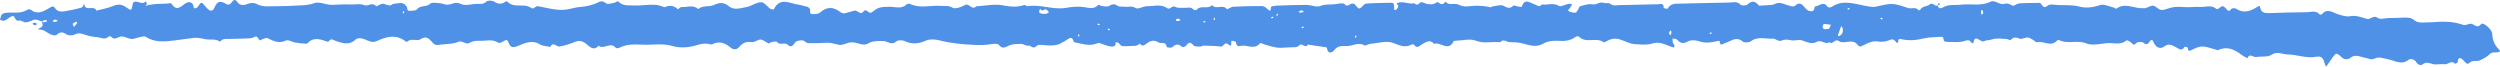 <?xml version="1.0" encoding="UTF-8"?>
<svg width="300px" height="8px" viewBox="0 0 300 8" version="1.1" xmlns="http://www.w3.org/2000/svg" xmlns:xlink="http://www.w3.org/1999/xlink">
    <!-- Generator: Sketch 49.3 (51167) - http://www.bohemiancoding.com/sketch -->
    <title>Fill 27 Copy</title>
    <desc>Created with Sketch.</desc>
    <defs></defs>
    <g id="Pages" stroke="none" stroke-width="1" fill="none" fill-rule="evenodd">
        <g id="Homepage-Main" transform="translate(-570, -4627)" fill="#4F91E6">
            <g id="Group-19" transform="translate(570, 4627)">
                <path d="M67.454,7.364 C67.377,7.395 67.289,7.414 67.227,7.465 C67.209,7.481 67.262,7.589 67.282,7.655 C67.34,7.605 67.399,7.555 67.458,7.505 C67.456,7.458 67.455,7.411 67.454,7.364 Z M295.512,5.139 C295.638,5.188 295.761,5.265 295.891,5.277 C295.961,5.283 296.04,5.179 296.115,5.124 C295.995,5.063 295.874,5.002 295.772,4.95 C295.662,5.03 295.587,5.085 295.512,5.139 Z M94.763,3.902 C94.701,3.94 94.636,3.98 94.571,4.019 C94.606,4.053 94.648,4.122 94.673,4.116 C94.744,4.097 94.807,4.049 94.873,4.012 C94.839,3.978 94.805,3.944 94.763,3.902 Z M137.42,3.564 C137.379,3.523 137.344,3.489 137.31,3.455 C137.278,3.525 137.235,3.594 137.22,3.669 C137.216,3.695 137.283,3.736 137.317,3.77 C137.352,3.701 137.387,3.631 137.42,3.564 Z M143.532,4.725 C143.566,4.76 143.609,4.828 143.634,4.821 C143.704,4.803 143.768,4.754 143.834,4.718 C143.8,4.684 143.757,4.615 143.733,4.622 C143.662,4.64 143.598,4.688 143.532,4.725 Z M146.631,6.275 C146.673,6.316 146.707,6.351 146.741,6.385 C146.773,6.314 146.817,6.246 146.831,6.171 C146.836,6.145 146.769,6.104 146.734,6.069 C146.699,6.139 146.665,6.208 146.631,6.275 Z M147.184,5.9 C147.218,5.935 147.26,6.003 147.285,5.996 C147.356,5.978 147.419,5.93 147.486,5.893 C147.451,5.859 147.409,5.79 147.384,5.797 C147.313,5.815 147.25,5.864 147.184,5.9 Z M154.386,5.68 C154.345,5.638 154.31,5.604 154.276,5.57 C154.244,5.641 154.201,5.71 154.187,5.784 C154.182,5.81 154.249,5.852 154.283,5.886 C154.318,5.816 154.353,5.747 154.386,5.68 Z M155.33,5.386 C155.364,5.42 155.406,5.489 155.431,5.483 C155.502,5.465 155.565,5.416 155.632,5.379 C155.597,5.345 155.555,5.276 155.53,5.283 C155.459,5.301 155.396,5.35 155.33,5.386 Z M166.895,4.361 C166.856,4.404 166.823,4.44 166.79,4.476 C166.858,4.509 166.924,4.555 166.995,4.569 C167.02,4.575 167.06,4.504 167.092,4.468 C167.026,4.432 166.959,4.396 166.895,4.361 Z M168.117,4.963 C168.078,5.006 168.045,5.042 168.012,5.078 C168.08,5.112 168.146,5.157 168.217,5.172 C168.242,5.177 168.281,5.107 168.314,5.071 C168.248,5.034 168.181,4.998 168.117,4.963 Z M170.547,3.595 C170.515,3.631 170.449,3.675 170.455,3.701 C170.473,3.774 170.519,3.841 170.554,3.91 C170.587,3.875 170.653,3.83 170.646,3.804 C170.629,3.73 170.582,3.664 170.547,3.595 Z M251.689,6.474 C251.648,6.433 251.613,6.399 251.579,6.365 C251.547,6.436 251.504,6.504 251.489,6.579 C251.485,6.605 251.552,6.646 251.586,6.681 C251.621,6.611 251.656,6.541 251.689,6.474 Z M78.019,6.949 C78.054,6.983 78.096,7.052 78.121,7.046 C78.192,7.028 78.255,6.979 78.321,6.942 C78.287,6.908 78.245,6.839 78.22,6.846 C78.149,6.864 78.086,6.913 78.019,6.949 Z M74.171,5.667 C74.132,5.71 74.099,5.746 74.066,5.781 C74.134,5.815 74.199,5.86 74.271,5.875 C74.296,5.881 74.335,5.81 74.368,5.774 C74.301,5.738 74.235,5.702 74.171,5.667 Z M99.731,4.013 C99.655,3.897 99.603,3.819 99.551,3.74 C99.503,3.872 99.429,4.002 99.418,4.137 C99.413,4.21 99.512,4.293 99.564,4.372 C99.623,4.246 99.682,4.12 99.731,4.013 Z M158.366,5.535 C158.437,5.65 158.484,5.775 158.52,5.772 C158.653,5.759 158.783,5.704 158.913,5.665 C158.874,5.597 158.837,5.472 158.795,5.471 C158.663,5.466 158.529,5.507 158.366,5.535 Z M143.531,6.592 C143.651,6.671 143.735,6.771 143.805,6.762 C143.934,6.744 144.054,6.661 144.178,6.605 C144.1,6.554 144.021,6.459 143.946,6.463 C143.817,6.47 143.69,6.539 143.531,6.592 Z M293.06,5.486 C293.18,5.564 293.264,5.665 293.334,5.655 C293.463,5.637 293.583,5.555 293.707,5.499 C293.629,5.448 293.549,5.352 293.475,5.357 C293.345,5.364 293.219,5.432 293.06,5.486 Z M62.231,6.239 C62.122,6.315 62.001,6.363 62.005,6.401 C62.017,6.54 62.07,6.676 62.107,6.812 C62.172,6.771 62.292,6.732 62.293,6.688 C62.298,6.55 62.259,6.41 62.231,6.239 Z M290.728,5.229 C290.761,5.278 290.829,5.407 290.843,5.401 C290.994,5.333 291.166,5.271 291.268,5.148 C291.306,5.102 291.178,4.904 291.125,4.775 C290.996,4.923 290.866,5.071 290.728,5.229 Z M78.982,4.822 C79.016,4.819 79.076,4.826 79.081,4.81 C79.211,4.46 79.336,4.108 79.454,3.753 C79.461,3.733 79.379,3.649 79.355,3.656 C79.282,3.678 79.216,3.727 79.15,3.77 C78.865,3.96 78.825,4.249 78.876,4.564 C78.891,4.653 78.945,4.736 78.982,4.822 Z M174.849,6.334 C174.607,6.34 174.502,6.318 174.415,6.35 C174.308,6.391 174.216,6.476 174.118,6.542 C174.223,6.647 174.318,6.768 174.436,6.853 C174.654,7.011 174.974,6.457 175.155,6.957 C175.203,6.876 175.277,6.799 175.292,6.712 C175.307,6.624 175.288,6.464 175.241,6.443 C175.074,6.37 174.89,6.344 174.849,6.334 Z M80.293,5.028 C80.633,5.071 80.89,5.127 81.145,5.117 C81.199,5.114 81.313,4.849 81.282,4.742 C81.155,4.299 80.793,4.57 80.537,4.537 C80.492,4.531 80.418,4.771 80.293,5.028 Z M294.974,5.423 C295.258,5.47 295.576,5.747 295.997,5.602 C296.3,5.498 296.601,5.33 296.907,5.317 C297.169,5.305 297.47,5.598 297.698,5.534 C298.241,5.384 298.18,6.128 298.462,6.075 C298.807,6.009 299.1,5.679 299.442,5.534 C299.593,5.469 299.812,5.576 300,5.605 C299.935,5.823 299.915,6.08 299.789,6.247 C299.69,6.378 299.462,6.44 299.283,6.462 C298.421,6.57 297.512,6.299 296.7,6.838 C296.6,6.904 296.372,6.888 296.275,6.812 C295.503,6.205 294.798,6.63 294.137,7.003 C293.849,7.166 293.637,7.389 293.407,7.039 C293.092,6.559 292.644,6.584 292.208,6.651 C291.536,6.756 290.868,6.904 290.211,7.088 C290.076,7.125 290.001,7.399 289.899,7.564 C289.82,6.509 288.694,7.459 288.442,6.733 C287.802,6.897 287.134,6.989 286.529,7.244 C285.857,7.528 285.428,7.549 284.743,7.049 C284.27,6.704 284.215,6.703 284.099,7.401 C284.039,7.761 283.896,7.832 283.621,7.795 C283.249,7.743 282.876,7.46 282.516,7.824 C282.434,7.721 282.353,7.618 282.355,7.368 C282.383,7.271 282.325,7.322 282.267,7.374 C282.313,7.42 282.36,7.465 282.406,7.512 C282.451,7.448 282.501,7.387 282.535,7.318 C282.541,7.306 282.475,7.256 282.355,7.368 C281.516,7.533 280.761,7.551 280.007,7.57 C279.805,7.574 279.479,7.664 279.422,7.571 C278.831,6.614 278.361,7.161 277.765,7.585 C277.564,7.729 276.874,7.979 276.765,7.149 C276.736,6.924 276.398,6.955 276.215,7.25 C275.885,7.783 275.8,7.777 275.449,7.344 C274.843,6.594 274.514,6.497 274.236,7.154 C273.873,8.007 273.405,7.825 272.884,7.539 C272.596,7.381 272.434,7.423 272.256,7.65 C272.033,7.935 271.832,8.226 271.505,7.738 C271.178,7.252 270.612,7.391 270.27,7.533 C269.841,7.71 269.479,7.672 269.153,7.501 C268.5,7.159 267.827,7.24 267.15,7.252 C266.345,7.265 265.538,7.26 264.736,7.317 C263.918,7.376 263.115,7.314 262.281,7.623 C261.651,7.857 260.853,7.38 260.103,7.417 C259.35,7.455 258.593,7.497 257.84,7.463 C257.312,7.439 256.798,7.599 256.234,7.369 C255.862,7.218 255.332,7.786 254.861,7.258 C254.794,7.183 254.373,7.54 254.113,7.546 C253.761,7.554 253.271,7.23 253.08,7.381 C252.743,7.648 252.424,7.549 252.1,7.619 C251.706,7.703 251.428,7.522 251.201,7.219 C251.072,7.047 251.223,6.647 250.82,6.701 C250.533,6.739 250.118,6.686 249.988,6.86 C249.564,7.428 248.846,7.099 248.37,7.555 C248.16,7.756 247.65,7.643 247.279,7.62 C247.001,7.603 246.73,7.48 246.451,7.442 C245.881,7.364 245.395,7.886 244.716,7.53 C244.238,7.28 243.53,7.479 242.93,7.533 C242.508,7.571 242.07,7.406 241.658,7.795 C241.471,7.971 240.929,7.958 240.688,7.799 C240.193,7.472 239.788,7.485 239.334,7.804 C239.283,7.84 239.16,7.855 239.129,7.821 C238.328,6.936 237.129,7.679 236.27,7.052 C235.93,6.804 235.799,7.322 235.405,7.251 C234.319,7.053 233.231,6.712 232.11,6.846 C231.495,6.92 230.892,7.15 230.278,7.178 C229.686,7.205 229.149,7.363 228.596,7.543 C228.197,7.673 227.835,8.088 227.311,7.622 C227.098,7.433 226.544,7.607 226.168,7.706 C226.013,7.747 225.954,7.957 225.728,7.75 C225.167,7.233 224.461,7.376 223.785,7.346 C222.616,7.294 221.419,7.694 220.28,7.125 C219.697,7.374 219.153,7.396 218.662,6.887 C218.633,6.856 218.361,7.172 218.215,7.159 C217.548,7.1 216.826,7.477 216.219,6.908 C215.661,7.412 214.913,7.121 214.297,7.412 C213.698,7.695 213.136,7.761 212.54,7.257 C211.906,6.722 211.131,7.04 210.42,7.153 C210.105,7.204 209.808,7.379 209.502,7.499 C208.531,7.879 208.538,7.872 207.625,6.981 C207.517,6.877 207.164,6.835 207.142,6.88 C206.389,8.428 205.167,7.544 204.156,7.441 C203.886,7.414 203.537,7.262 203.206,7.212 C203.06,7.189 202.879,7.056 202.811,6.921 C202.712,6.723 202.928,6.327 202.553,6.309 C202.228,6.294 201.808,6.311 201.584,6.506 C200.78,7.207 200.021,7.21 199.201,6.581 C199.058,6.472 198.841,6.374 198.679,6.401 C198.263,6.472 197.863,6.635 197.449,6.727 C197.08,6.809 196.713,6.044 196.315,6.718 C196.283,6.773 196.003,6.758 195.929,6.68 C195.664,6.408 195.481,6.404 195.18,6.669 C194.598,7.181 194.026,7.182 193.201,7.184 C192.544,7.185 191.802,6.88 191.199,7.476 C191.115,7.559 190.888,7.573 190.771,7.518 C189.575,6.95 188.329,7.399 187.112,7.295 C186.641,7.255 186.195,7.375 185.688,7.078 C185.348,6.879 184.655,7.157 184.204,7.396 C183.673,7.676 183.361,6.684 182.866,7.243 C181.789,7.301 180.677,7.557 179.646,7.357 C178.799,7.192 177.983,7.118 177.214,7.36 C176.89,7.462 176.812,7.231 176.662,7.256 C175.123,7.508 173.62,6.791 172.103,7.056 C171.314,7.194 170.576,7.259 169.777,7.126 C169.297,7.046 168.683,6.876 168.226,7.398 C168.172,7.46 167.899,7.283 167.723,7.267 C167.452,7.242 167.12,7.158 166.919,7.283 C166.534,7.52 166.247,7.577 165.862,7.285 C165.694,7.158 165.391,7.237 165.152,7.199 C164.68,7.123 164.221,7.347 163.708,7.035 C163.41,6.854 162.833,7.256 162.383,7.251 C161.565,7.241 160.711,7.558 159.932,7.016 C159.584,6.774 159.356,7.429 158.925,7.163 C158.663,7.001 158.26,7.094 157.921,7.059 C157.543,7.021 157.13,7.241 156.791,6.864 C156.72,6.785 156.452,6.76 156.402,6.822 C155.9,7.444 155.059,6.826 154.555,7.392 C154.088,6.782 153.263,7.553 152.773,6.9 C152.725,6.837 152.291,7.177 152.029,7.19 C150.873,7.251 149.715,7.278 148.559,7.273 C148.35,7.272 148.103,7.111 147.941,6.949 C147.571,6.578 147.512,6.703 147.479,7.157 C147.473,7.232 147.052,7.315 146.82,7.324 C145.613,7.369 144.405,7.413 143.198,7.409 C142.645,7.407 142.017,7.091 141.56,7.28 C140.963,7.527 140.398,7.421 139.825,7.493 C139.427,7.544 138.851,7.7 138.653,7.494 C138.21,7.034 137.984,7.692 137.66,7.556 C137.617,7.539 137.541,7.579 137.513,7.553 C137.293,7.355 137.044,6.95 136.874,6.985 C136.581,7.044 136.353,7.536 136.071,7.563 C135.072,7.662 134.061,7.636 133.055,7.668 C132.66,7.68 132.736,7.389 132.703,7.142 C132.684,7.006 132.795,6.659 132.455,6.852 C132.327,6.925 132.202,7.143 132.205,7.292 C132.209,7.422 132.58,7.566 132.196,7.681 C131.588,7.864 130.991,7.481 130.362,7.606 C130.223,7.634 129.985,7.278 129.746,7.542 C129.552,7.756 129.401,7.802 129.113,7.653 C128.828,7.506 128.463,7.472 128.137,7.486 C127.883,7.496 127.507,7.811 127.406,7.721 C127.044,7.399 126.806,7.438 126.549,7.804 C126.339,7.557 126.082,7.496 125.768,7.517 C125.483,7.535 125.153,7.549 124.912,7.421 C124.236,7.061 123.552,7.317 122.876,7.314 C122.497,7.312 121.55,7.26 121.178,7.126 C121.095,7.097 120.972,7.224 120.863,7.235 C120.427,7.28 119.903,7.479 119.572,7.3 C119.112,7.05 118.809,6.914 118.399,7.321 C118.325,7.395 118.068,7.26 117.895,7.233 C117.724,7.207 117.412,7.143 117.398,7.184 C117.011,8.309 116.361,7.614 115.791,7.454 C115.522,7.378 115.245,7.051 114.985,7.473 C114.319,7.342 113.64,7.73 112.947,7.298 C112.691,7.139 112.169,7.466 111.762,7.544 C111.63,7.569 111.481,7.505 111.341,7.482 C111.43,7.331 111.521,7.181 111.607,7.028 C111.68,6.897 112.007,6.772 111.661,6.615 C111.442,6.516 111.182,6.47 110.943,6.482 C110.84,6.486 110.735,6.688 110.649,6.814 C110.553,6.957 110.503,7.221 110.39,7.25 C109.903,7.376 109.374,7.578 108.911,7.481 C108.417,7.378 108.072,7.822 107.603,7.664 C107.294,7.56 106.961,7.738 106.62,7.457 C106.402,7.276 105.955,7.381 105.612,7.388 C104.102,7.417 102.593,7.465 101.083,7.489 C100.782,7.493 100.318,7.7 100.357,7.039 C100.358,7.022 99.914,6.909 99.881,6.968 C99.5,7.641 98.886,7.553 98.289,7.566 C96.377,7.605 94.465,7.67 92.554,7.691 C92.085,7.696 91.588,7.901 91.138,7.445 C90.988,7.293 90.446,7.311 90.281,7.473 C89.716,8.024 89.317,7.801 88.905,7.318 L87.342,7.411 C86.516,7.737 86.442,7.716 85.578,7.407 C85.267,7.295 84.775,7.142 84.61,7.295 C84.14,7.733 83.866,7.6 83.505,7.193 C83.284,6.945 83.096,6.657 82.654,6.652 C82.149,6.647 82.343,7.22 82.162,7.233 C81.682,7.267 81.153,7.928 80.687,7.169 C80.637,7.089 80.315,7.09 80.194,7.173 C78.886,8.072 77.546,7.545 76.208,7.309 C75.78,7.233 75.319,7.112 74.911,7.202 C72.945,7.634 72.942,7.682 71.02,7.037 C70.606,6.899 70.108,7.232 69.773,6.758 C69.759,6.739 69.603,6.78 69.574,6.831 C69.315,7.284 68.766,7.195 68.468,7.446 C68.019,7.825 67.797,7.098 67.454,7.364 C67.44,6.929 67.065,6.987 66.916,7.079 C66.187,7.532 65.391,7.347 64.623,7.441 C63.461,7.585 62.269,7.221 61.117,7.803 C60.615,8.056 60.059,7.341 59.435,7.55 C59.104,7.661 58.811,7.481 58.497,7.329 C58.318,7.242 57.993,7.565 57.725,7.587 C57.074,7.644 56.417,7.633 55.763,7.648 C55.612,7.652 55.46,7.64 55.311,7.662 C54.933,7.719 54.924,6.77 54.287,7.324 C54.014,7.561 53.412,7.415 52.962,7.395 C52.142,7.357 51.343,7.437 50.496,7.213 C49.758,7.018 48.87,7.076 48.027,7.386 C47.543,7.564 46.878,7.206 46.296,7.08 C46.208,7.061 46.088,6.922 46.057,6.946 C44.993,7.742 43.902,6.95 42.829,7.014 C42.728,7.02 42.621,6.997 42.528,7.026 C42.219,7.123 41.901,7.351 41.611,7.314 C41.312,7.276 41.06,6.917 40.754,6.83 C40.511,6.761 40.203,6.851 39.947,6.941 C39.222,7.196 38.769,7.222 37.842,7.148 C37.242,7.1 36.632,7.209 36.032,7.168 C35.365,7.123 34.648,7.473 34.025,6.925 C33.969,6.876 33.729,6.965 33.644,7.059 C33.357,7.379 33.137,7.26 32.905,6.998 C32.714,6.783 32.544,6.499 32.245,6.923 C32.171,7.029 31.813,7.047 31.676,6.956 C30.757,6.342 29.92,6.669 29.112,7.176 C28.874,7.325 28.831,7.351 28.768,7.052 C28.648,6.481 28.233,6.412 27.75,6.428 C26.241,6.479 24.731,6.528 23.221,6.532 C22.703,6.533 22.125,6.805 21.666,6.288 C21.619,6.234 21.424,6.23 21.385,6.279 C20.721,7.101 19.991,6.44 19.376,6.268 C18.901,6.134 18.438,5.966 17.974,6.057 C17.261,6.195 16.621,5.916 15.984,5.738 C15.51,5.606 15.219,6.245 14.684,5.856 C14.383,5.637 13.809,5.826 13.358,5.836 C12.754,5.848 12.15,5.851 11.546,5.884 C11.102,5.908 10.67,5.897 10.308,5.591 C9.934,5.274 9.505,5.283 9.065,5.306 C8.763,5.322 8.46,5.306 8.159,5.332 C6.929,5.44 5.676,5.455 4.521,5.048 C4.035,4.877 3.77,5.227 3.394,5.133 C3.027,5.043 2.723,4.536 2.248,5.122 C2.041,5.378 0.956,4.495 0.932,3.926 C0.9,3.158 0.626,2.57 0.122,2.057 C-0.121,1.809 0.037,1.758 0.27,1.727 C0.599,1.683 0.928,1.795 1.245,1.49 C1.581,1.166 2.017,0.921 2.447,0.745 C2.836,0.587 3.298,0.843 3.699,0.431 C3.967,0.155 4.204,0.599 4.413,0.79 C4.775,1.119 5.014,1.174 5.079,0.556 C5.088,0.473 5.372,0.33 5.393,0.353 C5.841,0.829 6.233,0.225 6.668,0.293 C7.109,0.362 7.59,0.199 8.018,0.302 C8.467,0.41 8.836,0.63 9.299,0.268 C9.529,0.088 9.879,0.256 10.065,0.56 C10.301,0.949 10.78,0.979 10.99,0.811 C11.795,0.164 12.606,0.712 13.311,0.859 C13.888,0.981 14.553,1.223 14.991,0.996 C15.473,0.747 15.775,1.003 16.124,1.054 C16.762,1.146 17.34,1.588 18.017,1.017 C18.227,0.839 18.777,0.818 19.106,1.226 C19.245,1.399 19.623,1.609 19.697,1.547 C19.973,1.315 20.175,0.983 20.389,0.676 C20.446,0.595 20.867,-0.023 20.878,0.001 C20.951,0.157 21.035,0.314 21.071,0.481 C21.185,1.011 21.473,1.307 22.004,1.196 C23.196,0.947 24.331,1.459 25.509,1.467 C26.137,1.471 26.687,1.896 27.4,1.433 C27.887,1.118 28.637,1.264 29.262,1.159 C29.61,1.1 30.047,1.678 30.309,1.007 C30.555,1.15 30.819,1.268 31.045,1.44 C31.896,2.087 32.78,2.484 33.838,1.991 C33.917,1.954 34.049,2.039 34.156,2.068 C35.726,2.501 35.765,2.592 37,2.009 C37.52,1.763 37.377,1.992 37.467,2.263 C37.494,2.344 37.818,2.419 37.837,2.387 C38.212,1.754 38.593,2.209 38.959,2.373 C39.389,2.566 39.726,2.834 40.268,2.432 C40.791,2.045 41.339,2.304 41.602,3.003 C41.672,3.19 41.845,3.31 42.023,3.044 C42.224,2.745 42.404,2.538 42.8,2.881 C42.968,3.026 43.498,2.993 43.645,2.828 C44.002,2.426 44.106,2.797 44.316,2.938 C44.471,3.042 44.746,3.214 44.812,3.157 C45.567,2.505 46.45,2.919 47.262,2.817 C48.058,2.717 48.961,2.516 49.655,2.797 C50.754,3.242 51.906,2.646 52.943,3.212 C52.988,3.237 53.102,3.187 53.148,3.136 C53.888,2.317 54.758,3.119 55.553,2.933 C55.686,2.902 55.867,3.128 56.035,3.217 C56.242,3.327 56.458,3.498 56.671,3.501 C57.01,3.505 57.418,3.239 57.675,3.363 C58.12,3.577 58.397,3.531 58.733,3.203 C58.803,3.135 59.064,3.319 59.237,3.323 C59.812,3.337 60.429,3.454 60.946,3.271 C61.282,3.152 61.638,3.21 61.917,3.056 C62.338,2.825 63.014,4.07 63.207,2.797 C63.279,2.824 63.383,2.827 63.418,2.88 C63.676,3.268 63.91,3.193 64.332,3.061 C64.937,2.872 65.628,2.979 66.282,2.973 C66.421,2.972 66.596,2.984 66.69,3.068 C66.846,3.207 66.67,3.621 67.077,3.584 C67.765,3.521 68.472,3.555 69.136,3.393 C70.06,3.168 70.947,3.081 71.914,3.317 C71.999,3.338 72.174,3.29 72.185,3.245 C72.235,3.015 72.176,2.611 72.542,3.035 C72.797,3.332 72.958,3.318 73.333,3.158 C73.727,2.99 74.221,2.945 74.734,3.028 C75.244,3.111 75.858,2.857 76.347,2.59 C76.671,2.414 76.855,2.322 77.09,2.627 C77.327,2.936 77.618,3.041 78,3.01 C78.444,2.974 79.018,2.833 79.312,3.057 C79.823,3.448 80.065,2.548 80.467,2.94 C80.98,2.583 81.441,3.322 82.054,2.949 C82.505,2.674 83.162,2.919 83.733,3.145 C84.126,3.301 84.642,3.078 85.076,3.167 C85.47,3.248 85.804,3.309 86.195,3.131 C86.581,2.956 86.959,3.393 87.276,3.367 C88.138,3.298 89.051,3.686 89.883,3.056 C90.117,2.877 90.692,2.854 90.898,3.031 C91.65,3.674 92.286,3.047 92.908,2.871 C93.312,2.757 93.57,2.34 93.653,3.102 C93.76,3.088 93.868,3.081 93.972,3.057 C94.685,2.894 95.374,2.789 96.115,3.052 C96.537,3.201 97.14,3.221 97.507,3.008 C98.093,2.668 98.401,2.887 98.787,3.266 C98.894,3.371 99.123,3.341 99.295,3.373 C99.284,3.193 99.291,3.01 99.254,2.836 C99.235,2.748 99.107,2.69 99.08,2.6 C99.052,2.511 99.087,2.401 99.094,2.299 C99.201,2.323 99.312,2.337 99.416,2.373 C100.165,2.637 100.84,3.068 101.736,2.777 C102.383,2.567 103.136,2.66 103.837,2.706 C104.247,2.732 104.658,2.899 105.047,3.061 C105.816,3.381 106.206,3.448 106.823,3.244 C107.088,3.156 107.453,2.85 107.579,2.941 C108.451,3.563 109.548,2.809 110.376,3.483 C110.632,3.692 110.747,3.708 111.056,3.491 C111.476,3.197 112.003,3.069 112.566,3.088 C113.335,3.115 114.119,3.186 114.854,2.748 C115.693,2.248 116.612,2.617 117.42,2.821 C117.922,2.947 118.384,2.912 118.859,2.942 C119.223,2.965 119.607,3.391 119.966,2.928 C120.93,3.053 121.882,2.721 122.888,3.117 C123.587,3.392 124.478,3.136 125.283,3.113 C125.377,3.11 125.529,3.109 125.556,3.055 C126.2,1.745 127.158,3.029 127.92,2.735 C128.404,3.341 128.865,2.93 129.331,2.7 C129.646,2.545 129.938,2.082 130.311,2.63 C130.348,2.685 130.517,2.702 130.586,2.663 C131.384,2.218 132.018,2.547 132.817,2.85 C133.626,3.157 134.665,2.812 135.602,2.73 C135.831,2.709 136.124,2.469 136.267,2.553 C137.025,3.001 137.72,2.442 138.444,2.471 C138.982,2.492 139.506,2.518 139.916,1.947 C140.091,1.705 140.654,1.453 140.759,2.198 C140.765,2.243 140.795,2.319 140.822,2.323 C141.57,2.435 142.319,2.54 143.068,2.646 C143.339,2.081 143.753,2.999 144.154,2.506 C144.361,2.25 144.983,2.346 145.419,2.314 C145.87,2.282 146.331,2.232 146.775,2.291 C147.283,2.359 147.778,2.536 148.277,2.671 C148.453,2.718 148.735,2.88 148.78,2.824 C149.478,1.95 150.37,2.687 151.141,2.488 C151.531,2.388 151.66,2.605 151.699,2.977 C151.704,3.03 151.954,3.047 152.086,3.097 C152.472,3.242 151.967,2.133 152.613,2.682 C153.051,3.054 153.155,2.375 153.51,2.416 C154.191,2.495 154.879,2.507 155.564,2.526 C155.705,2.53 155.849,2.401 155.988,2.409 C156.263,2.425 156.649,2.392 156.788,2.56 C157.156,3.007 157.374,2.937 157.677,2.517 C157.76,2.4 158.089,2.31 158.162,2.377 C158.585,2.771 158.92,2.722 159.33,2.337 C159.456,2.219 159.99,2.315 159.995,2.358 C160.082,3.096 160.686,2.716 160.982,2.911 C161.535,3.273 162,3.084 162.382,2.791 C162.729,2.524 162.941,2.402 163.235,2.78 C163.525,2.435 163.919,2.494 164.294,2.483 C164.646,2.473 165.005,2.422 165.348,2.476 C165.513,2.502 165.639,2.745 165.801,2.861 C165.886,2.922 166.012,2.92 166.12,2.946 C166.063,2.383 166.437,2.378 166.785,2.432 C167.105,2.482 167.414,2.615 167.725,2.716 C167.948,2.789 168.06,2.921 168.412,2.777 C169.282,2.419 170.226,2.762 171.131,2.948 C171.374,3.863 171.806,3.287 172.185,3.092 C172.394,2.984 172.592,2.852 172.802,2.745 C173.145,2.569 173.684,2.524 174.299,2.55 C174.751,2.569 175.391,2.724 175.618,2.482 C176.059,2.011 176.282,2.611 176.621,2.526 C176.859,2.467 177.154,2.724 177.424,2.726 C177.896,2.728 178.399,2.73 178.835,2.57 C179.301,2.398 179.656,2.016 180.136,2.613 C180.288,2.802 180.798,2.746 181.128,2.693 C181.802,2.583 182.456,2.577 183.146,2.614 C184.548,2.689 185.923,2.805 187.291,3.163 C187.809,3.299 188.458,3.322 188.932,3.112 C189.794,2.73 190.562,2.662 191.423,3.065 C191.714,3.201 192.235,3.217 192.446,3.032 C192.93,2.608 193.306,2.9 193.73,3.031 C194.078,3.138 195.318,3.096 195.711,2.849 C196.139,2.579 196.514,2.626 196.947,2.764 C197.264,2.864 197.612,2.948 197.933,2.912 C198.399,2.861 198.877,2.544 199.306,2.619 C199.82,2.708 200.309,2.916 200.855,2.865 C201.356,2.819 201.861,2.819 202.364,2.826 C202.744,2.831 203.123,2.711 203.483,3.074 C203.636,3.229 204.075,3.153 204.356,3.074 C204.745,2.965 204.831,2.018 205.524,2.665 C205.838,2.959 206.394,2.51 206.767,2.965 C206.86,3.081 207.221,2.977 207.454,2.941 C207.565,2.924 207.695,2.757 207.767,2.787 C208.112,2.933 208.449,3.275 208.773,3.256 C209.115,3.236 209.423,2.879 209.852,2.948 C210.426,3.039 210.882,2.857 211.296,2.361 C211.457,2.169 211.838,1.872 212.358,2.316 C212.873,2.755 213.674,3.15 214.477,2.704 C214.562,2.657 214.694,2.66 214.793,2.687 C215.362,2.842 215.851,2.752 216.444,2.565 C217.326,2.287 218.391,2.217 219.269,2.471 C220.219,2.746 221.122,2.678 222.034,2.637 C223.251,2.581 224.512,2.885 225.681,2.263 C225.799,2.201 226.049,2.192 226.113,2.27 C226.739,3.031 227.539,2.015 228.177,2.51 C228.754,1.844 229.255,2.407 229.636,2.722 C230.134,3.134 230.55,3.164 231.105,2.934 C231.671,2.701 232.266,2.517 232.865,2.417 C233.218,2.358 233.616,3.07 233.97,2.369 C234.384,2.464 234.855,2.458 235.199,2.674 C236.176,3.288 237.121,2.777 237.929,2.457 C238.562,2.206 238.785,2.408 238.935,2.805 C239.088,3.21 239.18,3.297 239.537,3.074 C239.733,2.952 240.061,2.787 240.19,2.872 C240.937,3.364 241.732,3.061 242.501,3.101 C242.931,3.123 243.328,3.06 243.753,2.812 C244.03,2.651 244.642,3.155 244.949,3.007 C245.565,2.713 246.175,2.755 246.798,2.68 C247.734,2.567 247.763,2.51 248.215,3.025 C248.625,3.491 248.947,3.68 249.551,3.284 C249.978,3.005 250.636,3.472 251.11,3.007 C251.145,2.972 251.269,2.983 251.316,3.021 C252.445,3.928 253.651,3.606 254.752,3.087 C255.335,2.811 255.736,3.087 256.127,3.24 C256.584,3.418 257.045,3.529 257.351,3.235 C258.084,2.531 258.862,2.83 259.597,3.043 C259.971,3.151 260.247,3.524 260.579,3 C260.607,2.956 260.842,3.041 260.975,3.087 C261.739,3.347 262.486,3.522 263.127,2.786 C263.178,2.728 263.334,2.758 263.44,2.768 C263.824,2.803 264.211,2.826 264.591,2.895 C264.958,2.963 265.402,3.271 265.666,3.143 C266.504,2.738 267.169,3.057 267.889,3.42 C268.055,3.504 268.342,3.335 268.571,3.272 C268.646,3.252 268.72,3.155 268.782,3.166 C269.056,3.219 269.041,3.847 269.55,3.532 C269.819,3.366 270.211,3.406 270.55,3.38 C270.9,3.353 271.254,3.359 271.606,3.35 C271.958,3.342 272.311,3.319 272.662,3.329 C273.018,3.339 273.357,3.334 273.587,2.986 C274.146,3.415 274.813,3.171 275.415,3.306 C276.726,3.599 276.703,3.424 278.069,3.28 C279.54,3.125 281.104,2.672 282.54,3.597 C282.662,3.676 282.881,3.617 283.048,3.584 C283.325,3.529 283.599,3.45 283.87,3.366 C284.431,3.192 284.899,3.624 285.413,3.625 C285.831,3.625 286.236,3.082 286.681,3.609 C286.723,3.659 286.912,3.655 286.969,3.602 C287.44,3.155 287.906,3.52 288.387,3.547 C288.879,3.575 289.319,3.674 289.785,3.83 C290.165,3.958 290.586,4.119 291.051,3.855 C291.312,3.707 291.804,3.724 292.052,3.891 C292.518,4.207 292.823,4.173 293.223,3.805 C293.346,3.692 293.699,3.783 293.914,3.869 C294.217,3.992 294.479,4.226 294.781,4.357 C294.995,4.449 295.245,4.448 295.479,4.489 C295.287,4.606 295.062,4.691 294.914,4.852 C294.84,4.933 294.908,5.154 294.974,5.423 C294.874,5.4 294.82,5.319 294.771,5.323 C294.64,5.33 294.512,5.375 294.383,5.405 C294.401,5.474 294.422,5.603 294.438,5.603 C294.601,5.597 294.763,5.569 294.974,5.423 Z" id="Fill-27-Copy" transform="translate(150, 4) scale(-1, -1) translate(-150, -4) "></path>
            </g>
        </g>
    </g>
</svg>